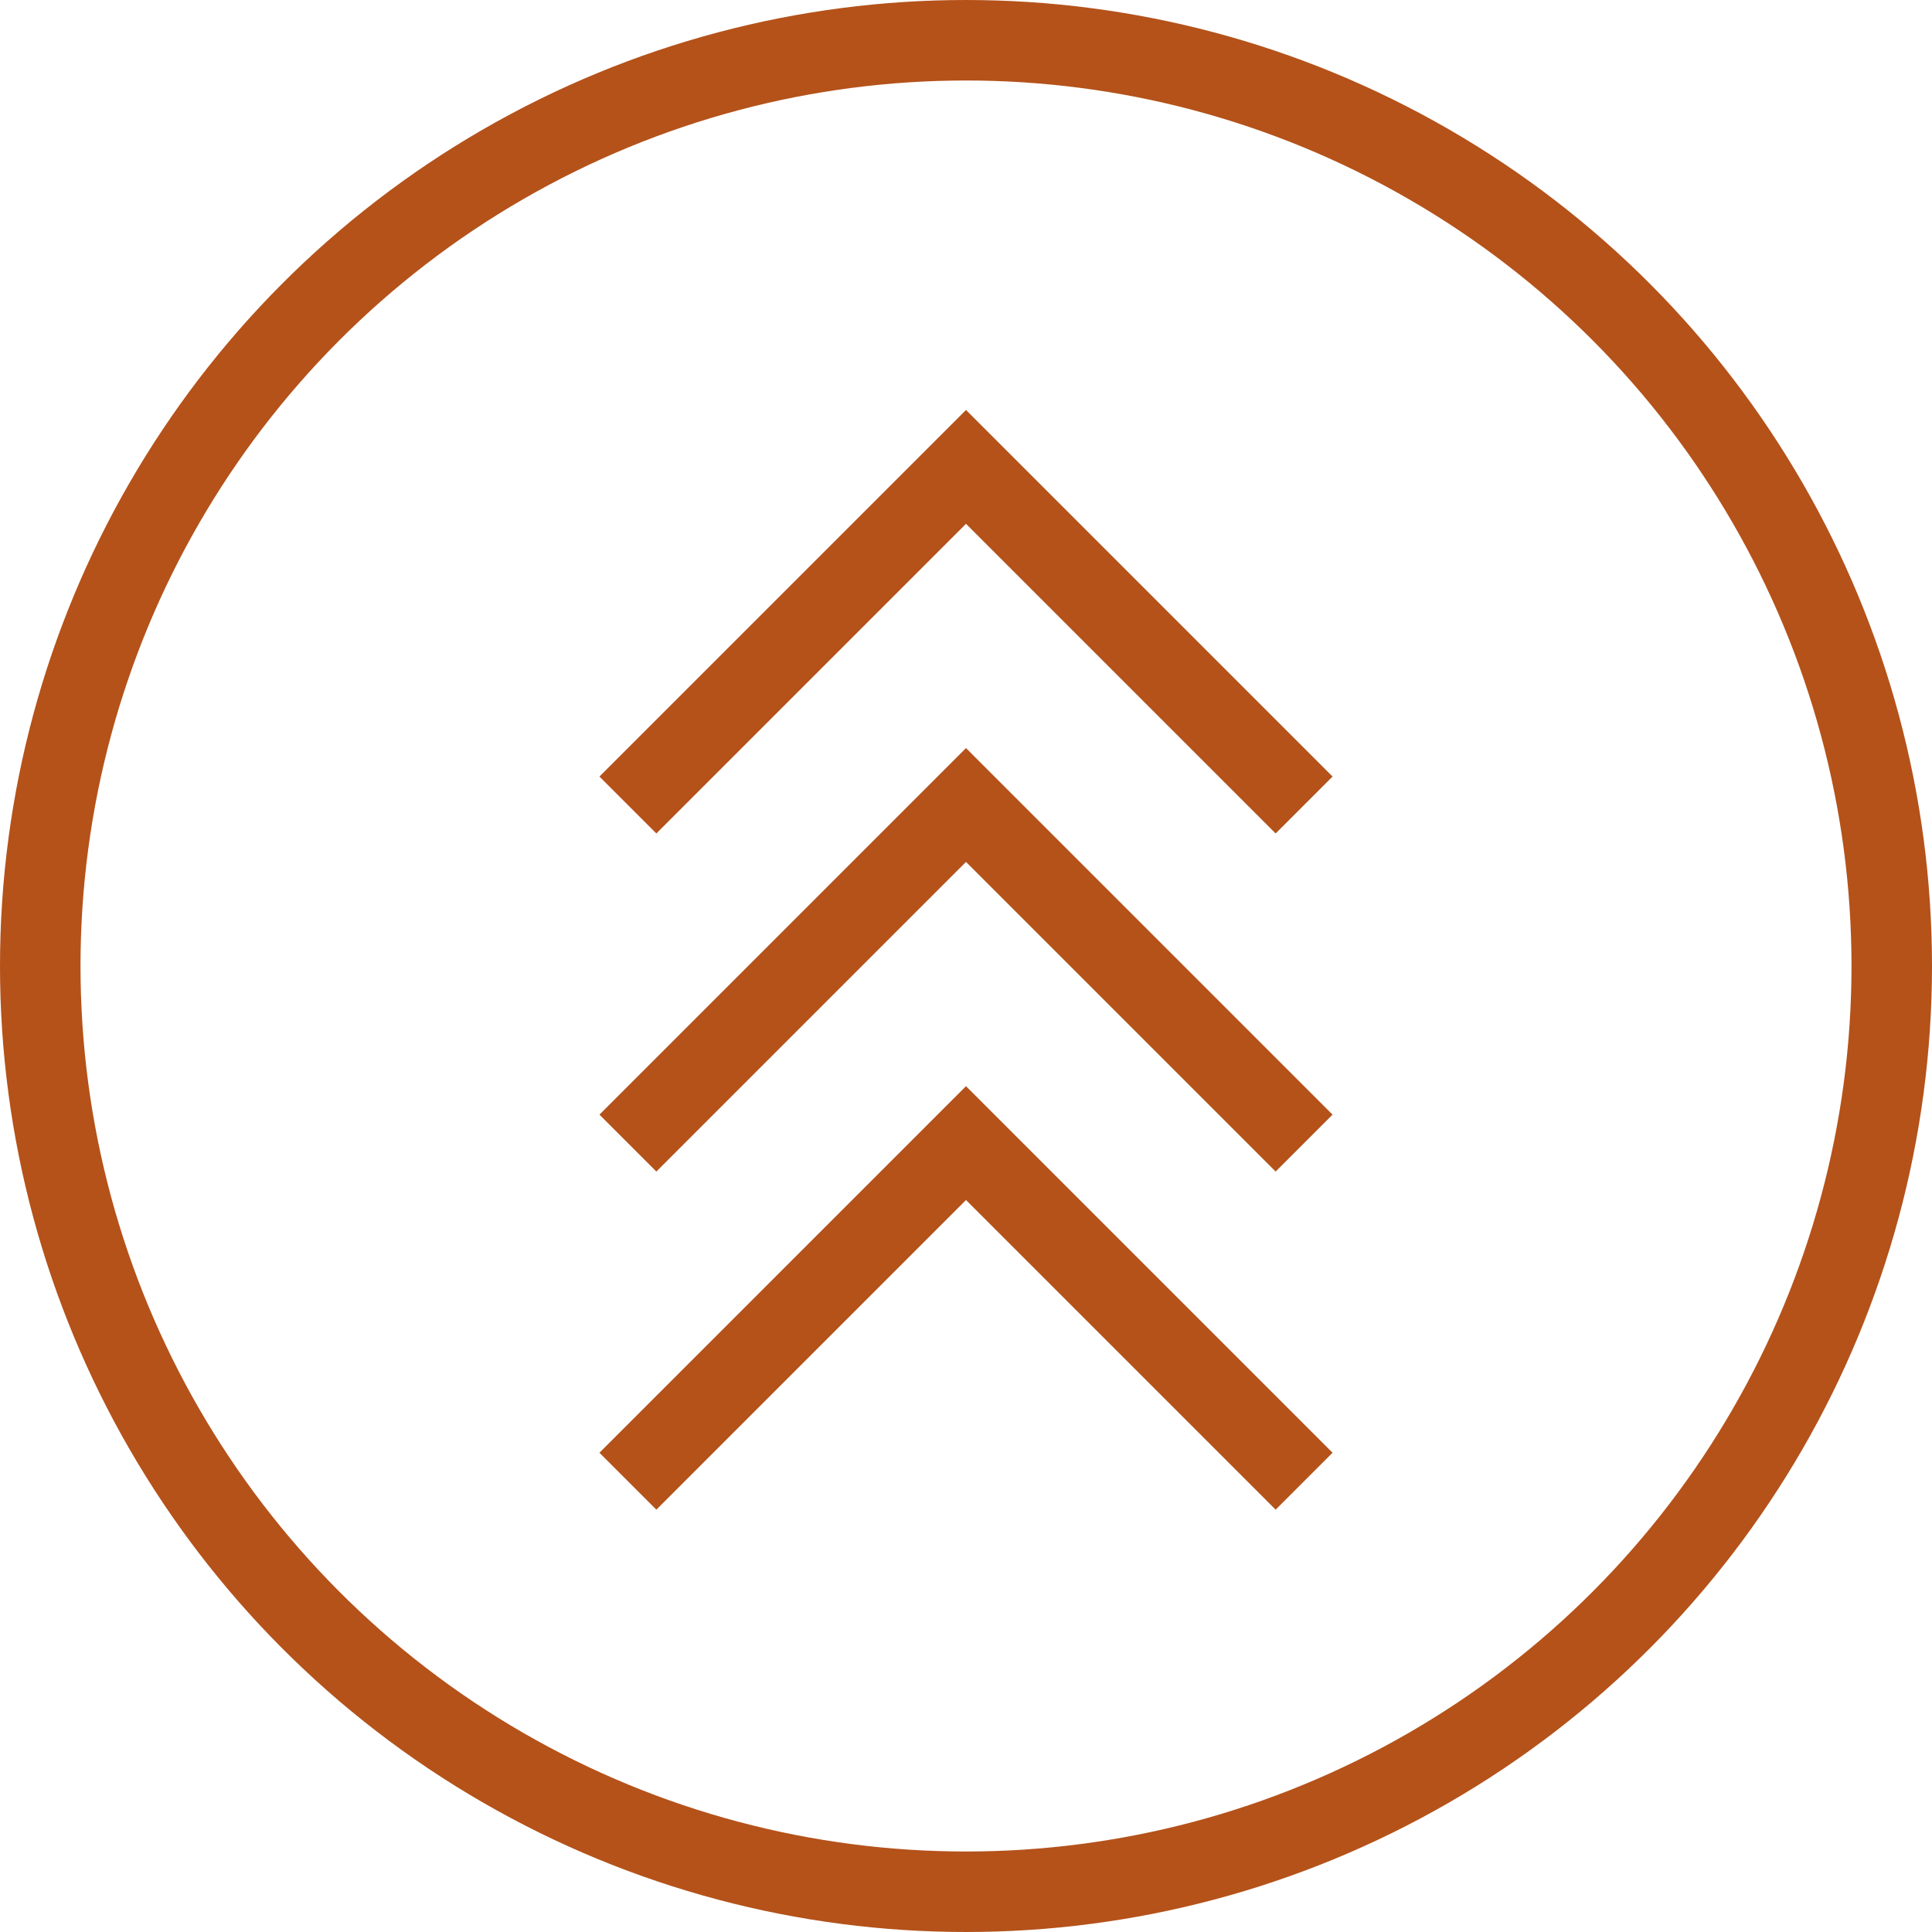 <?xml version="1.0" encoding="UTF-8"?> <svg xmlns="http://www.w3.org/2000/svg" width="48" height="48" viewBox="0 0 48 48" fill="none"><g id="Group 669"><path id="Vector" d="M15.6 20L24 11.6L32.4 20M15.6 28.4L24 20L32.4 28.4M15.6 36.8L24 28.4L32.4 36.8" stroke="#B4521A" stroke-width="2"></path><circle id="Ellipse 1" cx="24" cy="24" r="23" stroke="#B4521A" stroke-width="2"></circle></g></svg> 
